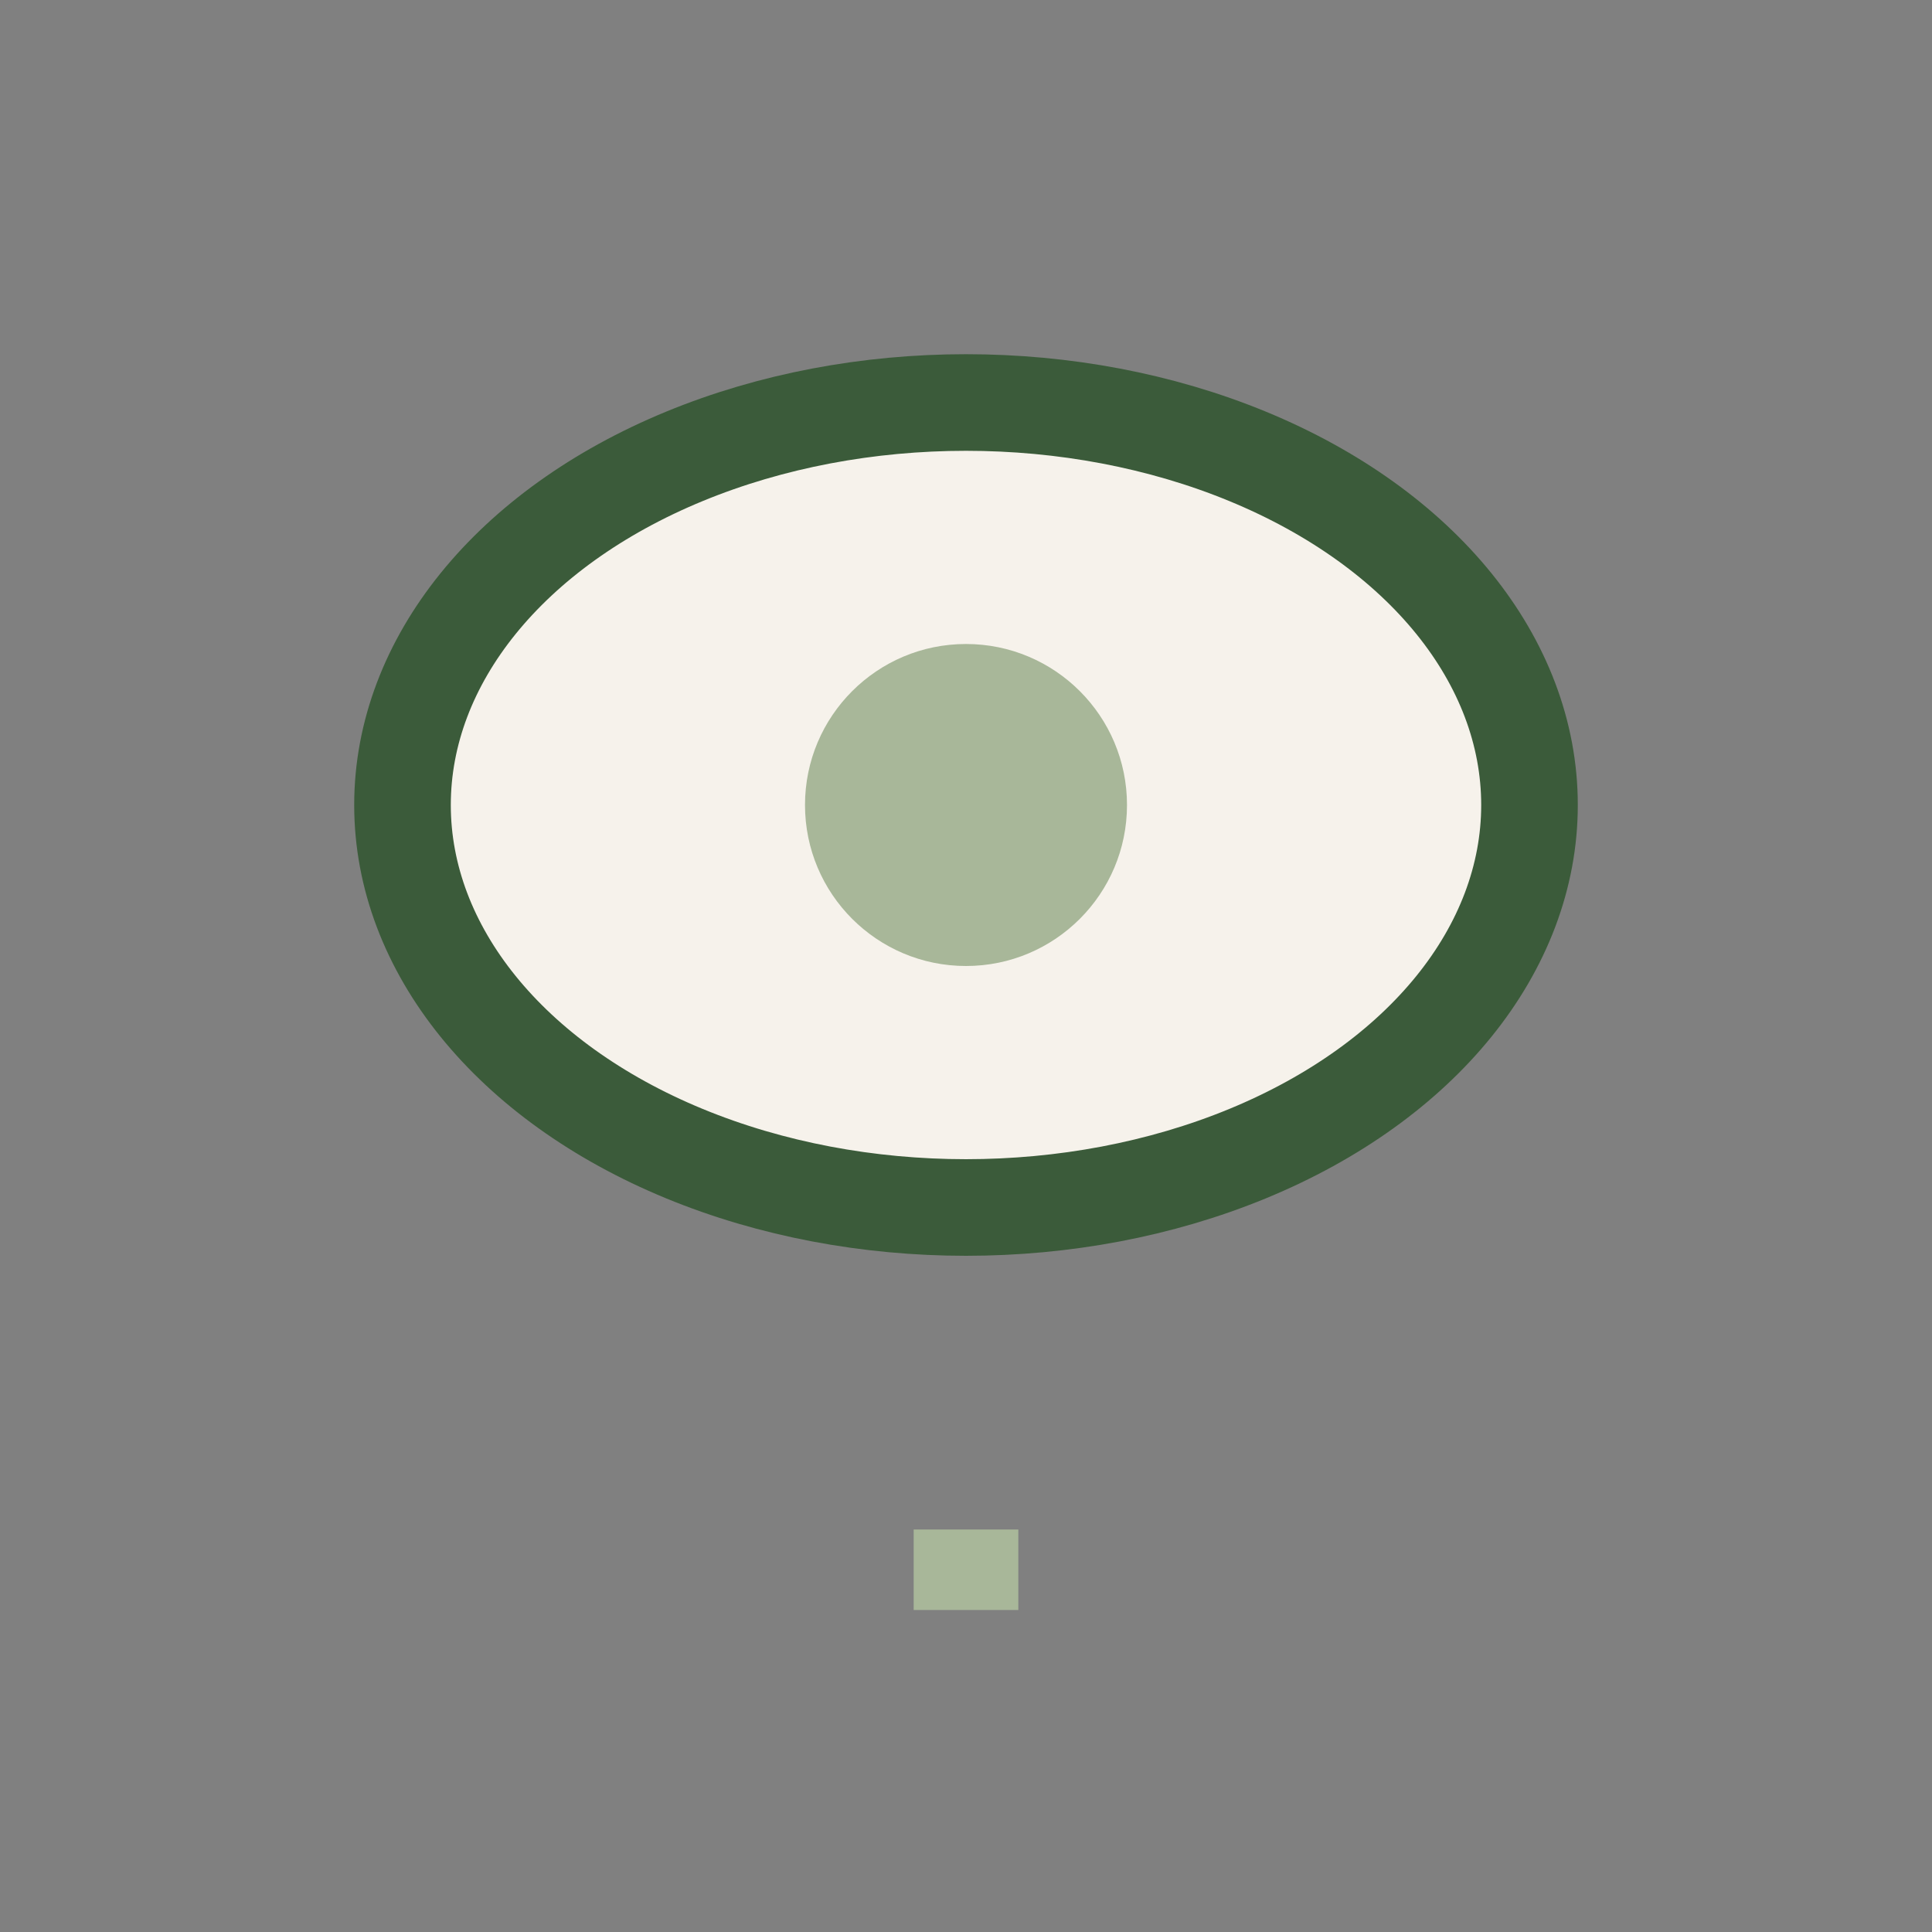 <?xml version="1.0" encoding="UTF-8"?>
<svg xmlns="http://www.w3.org/2000/svg" width="24" height="24" viewBox="0 0 24 24"><rect x="0" y="0" width="24" height="24" fill="#808080" stroke="none"/><ellipse cx="12" cy="10" rx="7" ry="5" fill="#F6F2EB" stroke="#3B5B3A" stroke-width="1.2"/><path d="M12 19v1" stroke="#A8B799" stroke-width="1.3"/><circle cx="12" cy="10" r="2" fill="#A8B799"/></svg>